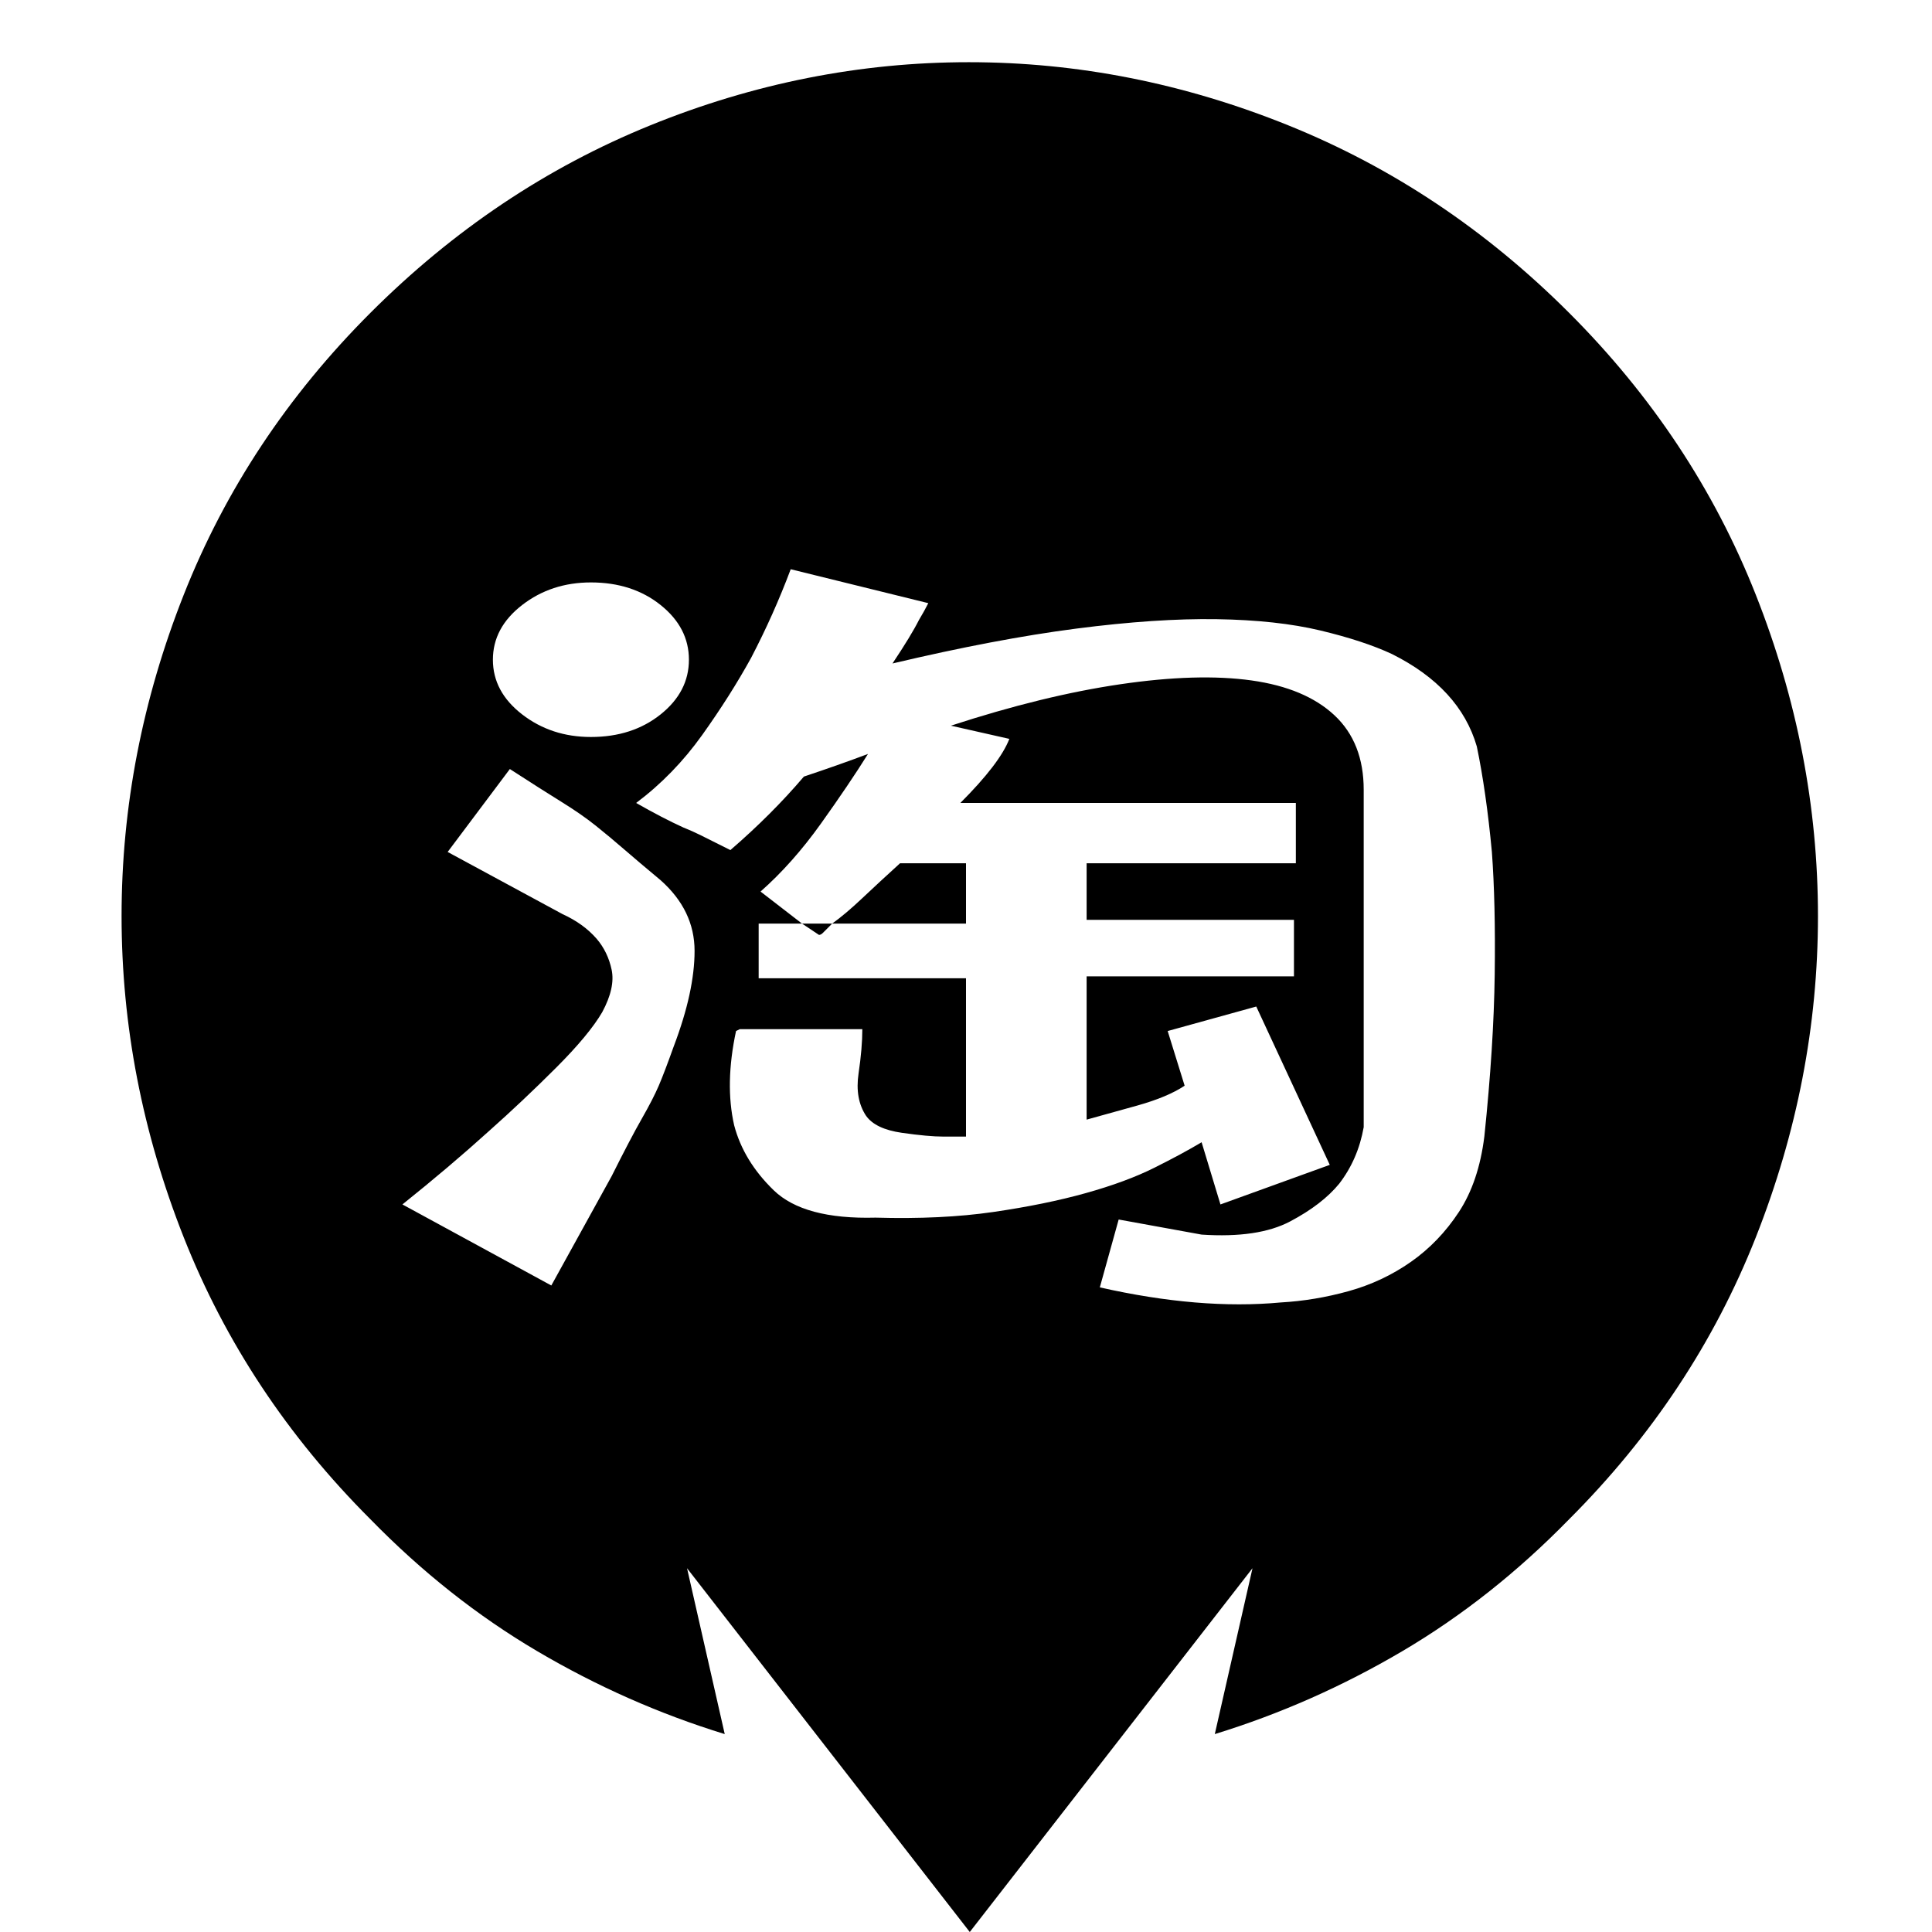 <?xml version="1.0" standalone="no"?><!DOCTYPE svg PUBLIC "-//W3C//DTD SVG 1.1//EN" "http://www.w3.org/Graphics/SVG/1.1/DTD/svg11.dtd"><svg t="1713751092747" class="icon" viewBox="0 0 1024 1024" version="1.1" xmlns="http://www.w3.org/2000/svg" p-id="7352" xmlns:xlink="http://www.w3.org/1999/xlink"><path d="M512 489.522l-70.931 0q6.993-4.995 15.984-13.487t19.98-18.482l34.966 0 0 31.969zM436.074 494.517q-0.999 0.999-1.998 0.999l-8.991-5.994 15.984 0zM831.688 165.838q65.936 65.936 98.903 149.354t32.968 170.334-32.968 170.334-98.903 149.354q-40.96 41.959-88.414 69.932t-99.403 43.957l19.98-87.914-149.854 192.812-149.854-192.812 19.98 87.914q-51.949-15.984-99.403-43.957t-88.414-69.932q-65.936-65.936-98.903-149.354t-32.968-170.334 32.968-170.334 98.903-149.354 148.355-99.403 168.835-33.467 169.335 33.467 148.855 99.403zM313.194 308.699q-20.98 0-36.464 11.988t-15.485 28.972 15.485 28.972 36.464 11.988q21.979 0 36.964-11.988t14.985-28.972-14.985-28.972-36.964-11.988zM357.151 554.459q10.989-28.972 10.989-50.451t-17.982-37.463q-11.988-9.99-19.481-16.484t-14.985-12.488-17.982-12.488-27.473-17.483l-32.968 43.957 60.94 32.968q10.989 4.995 17.982 12.987 5.994 6.993 7.992 16.484t-4.995 22.478q-6.993 11.988-24.476 29.471t-35.465 33.467q-20.98 18.981-45.955 38.962l78.923 42.958 31.969-57.943q9.99-19.98 15.984-30.47t8.991-17.483 7.992-20.98zM786.732 602.412q4.995-47.953 5.495-85.916t-1.499-64.937q-2.997-31.969-7.992-55.945-8.991-30.97-44.956-48.952-14.985-6.993-37.963-12.488t-54.946-5.994-74.427 4.995-97.405 18.482q9.99-14.985 13.986-22.978 2.997-4.995 4.995-8.991l-72.929-17.982q-8.991 23.977-20.98 46.954-10.989 19.98-25.975 40.96t-34.966 35.965q13.986 7.992 24.976 12.987 4.995 1.998 8.991 3.996l7.992 3.996 7.992 3.996q21.979-18.981 38.962-38.962 8.991-2.997 17.483-5.994t16.484-5.994q-9.99 15.984-24.976 36.964t-31.969 35.965l21.979 16.983-22.978 0 0 28.972 109.893 0 0 83.918-11.988 0q-7.992 0-21.979-1.998t-18.981-8.991q-5.994-8.991-3.996-22.478t1.998-23.477l-64.937 0-1.998 0.999q-5.994 27.973-0.999 49.951 4.995 18.981 20.98 34.466t53.947 14.486q34.966 0.999 62.439-2.997t48.952-9.99 36.464-13.487 24.976-13.487l9.99 32.968 57.943-20.98-38.962-83.918-46.954 12.987 8.991 28.972q-8.991 5.994-24.976 10.49t-26.974 7.493l0-75.926 109.893 0 0-29.971-109.893 0 0-29.971 110.892 0 0-31.969-177.826 0q20.98-20.98 25.975-33.967l-30.97-6.993q48.952-15.984 89.912-21.979t69.432-1.998 43.957 18.482 15.485 39.461l0 178.825q-2.997 16.983-12.987 29.971-8.991 10.989-25.975 19.98t-46.954 6.993l-43.957-7.992-9.99 35.965q52.948 11.988 95.906 7.992 17.982-0.999 35.965-5.994t32.968-15.485 25.475-26.474 13.487-39.961z" p-id="7353"></path></svg>